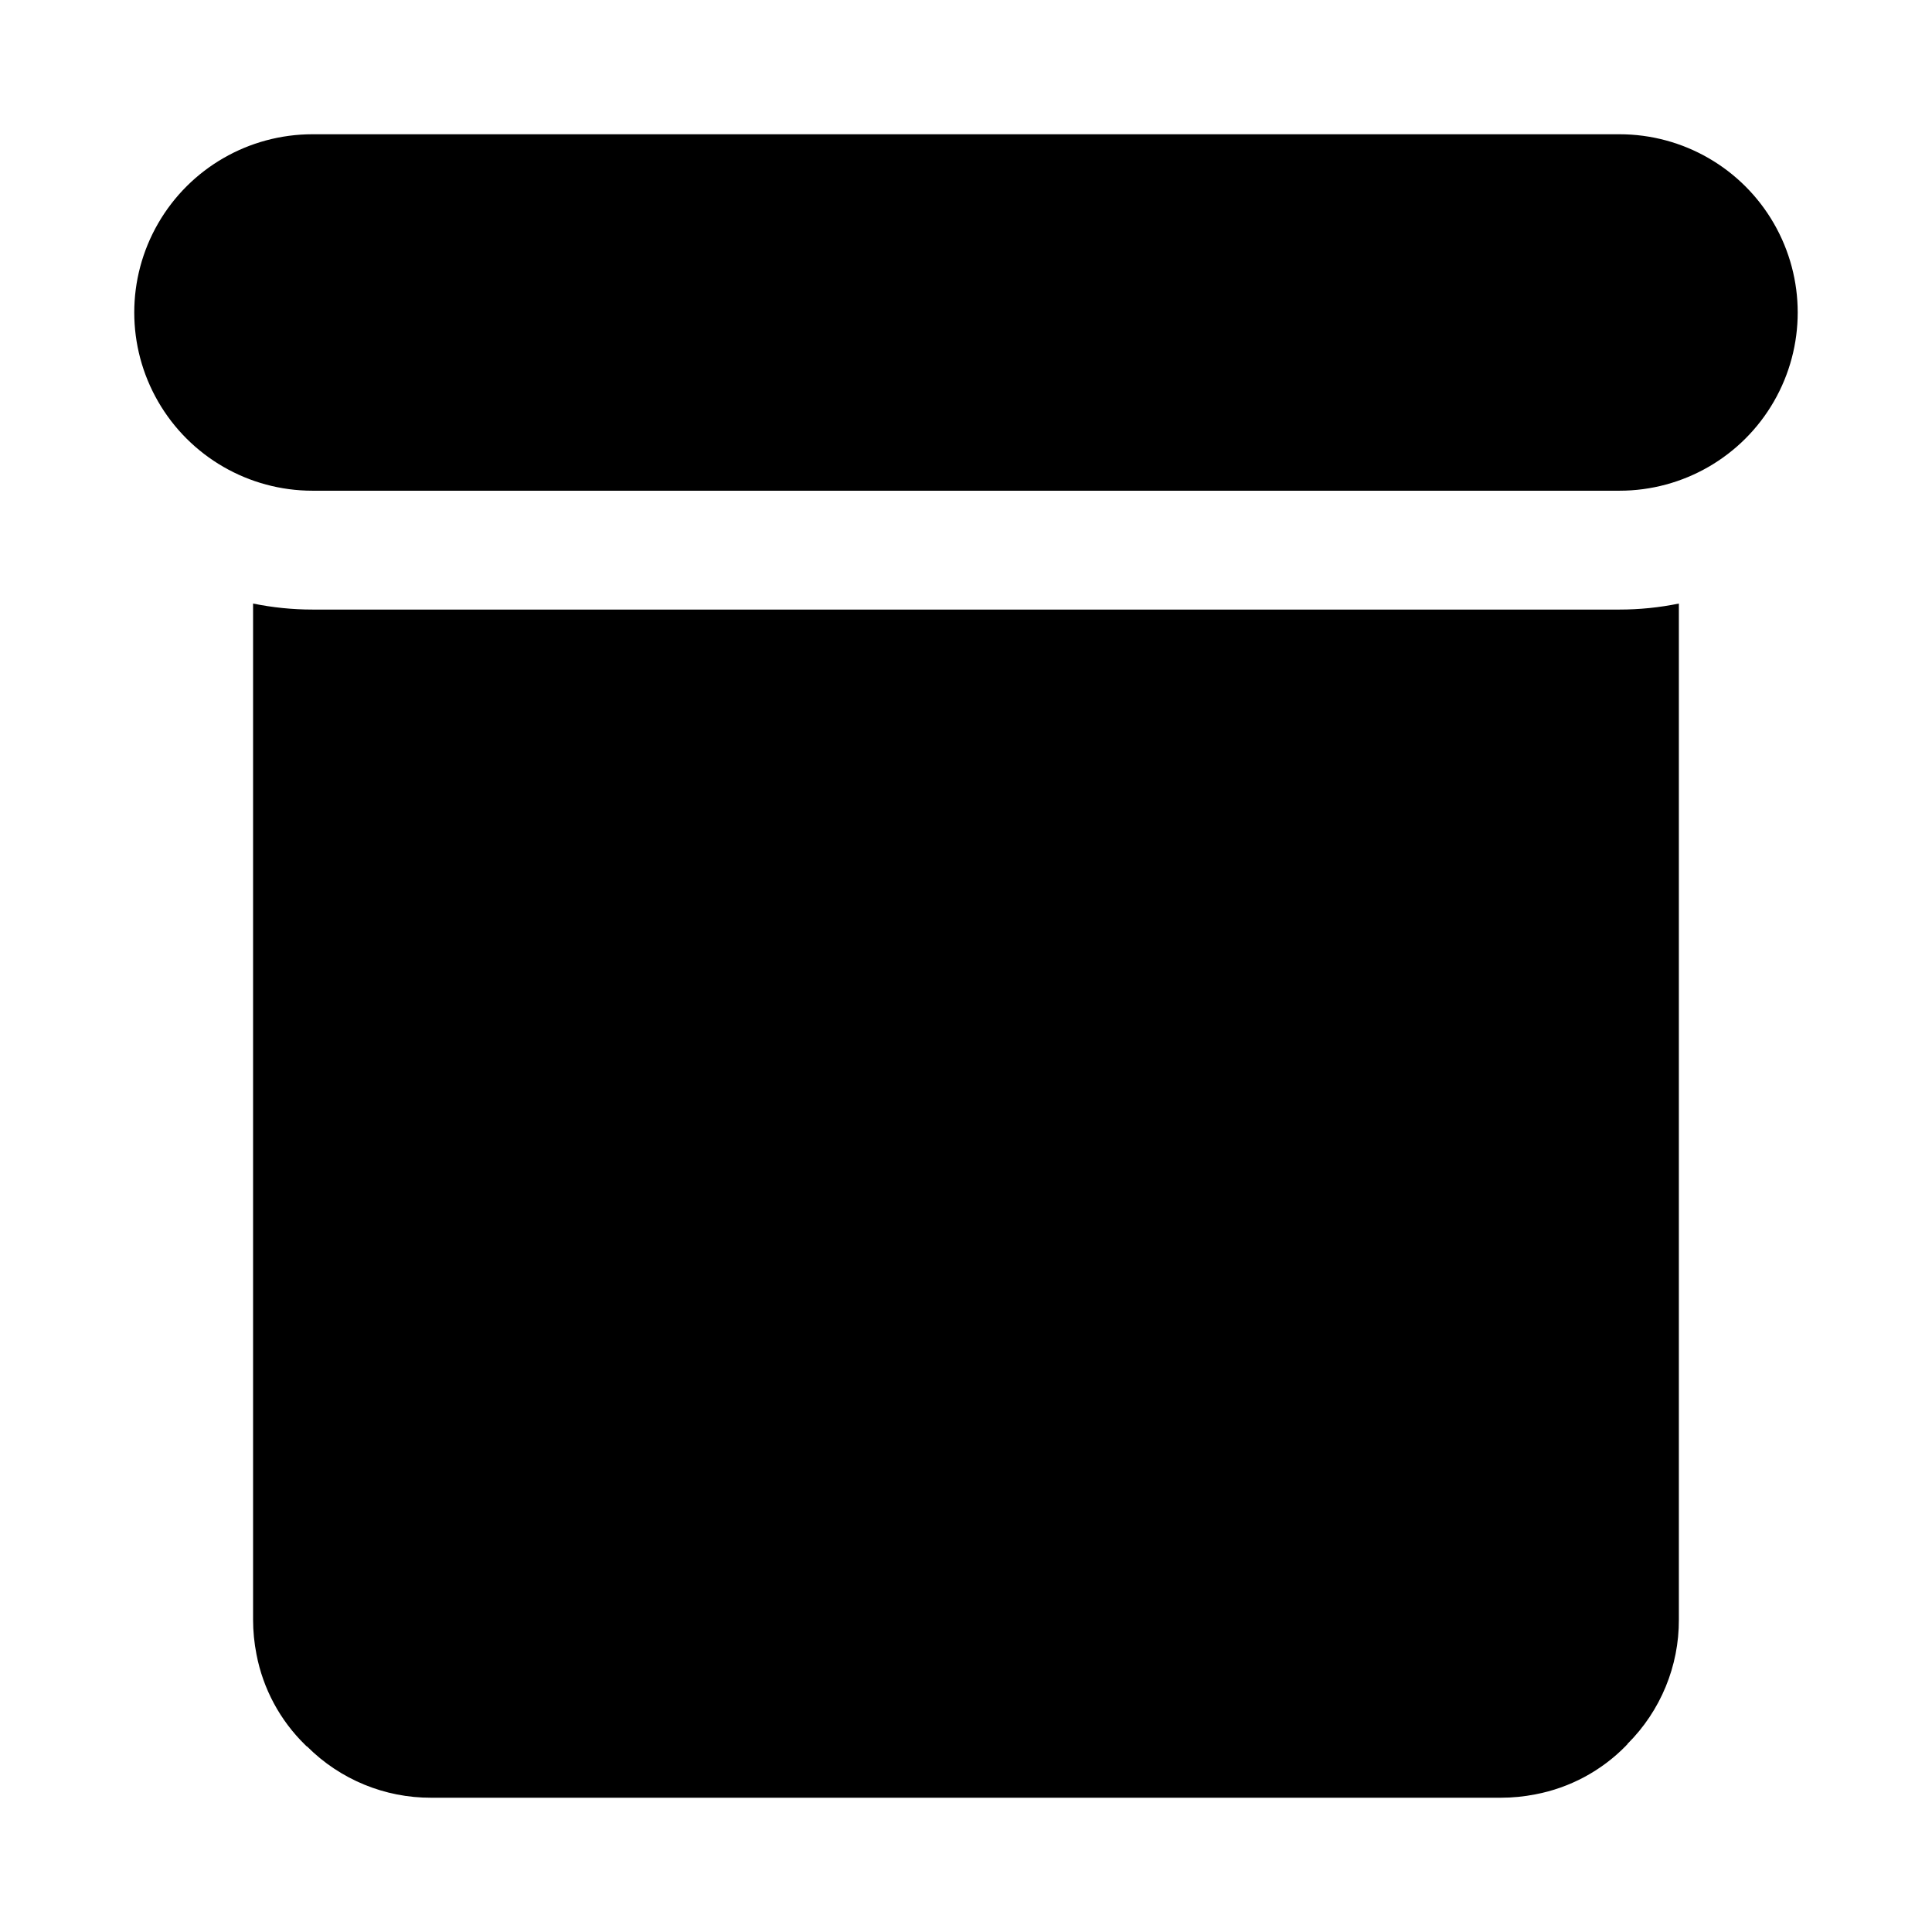 <?xml version="1.0" encoding="UTF-8"?>
<!-- Uploaded to: SVG Repo, www.svgrepo.com, Generator: SVG Repo Mixer Tools -->
<svg fill="#000000" width="800px" height="800px" version="1.1" viewBox="144 144 512 512" xmlns="http://www.w3.org/2000/svg">
 <g>
  <path d="m573.18 179.58h-346.37c-16.871 0-32.465 9.004-40.902 23.617s-8.438 32.617 0 47.23c8.438 14.613 24.031 23.617 40.902 23.617h346.37c16.875 0 32.465-9.004 40.902-23.617 8.438-14.613 8.438-32.617 0-47.23s-24.027-23.617-40.902-23.617z"/>
  <path d="m226.81 305.54c-5.285 0-10.562-0.535-15.742-1.594v269.24c0 3.102 0.301 6.195 0.902 9.238 1.742 9.102 6.227 17.457 12.852 23.941l0.113 0.098 0.176 0.211c0.094 0.09 0.223 0.117 0.316 0.207v-0.004c8.715 8.715 20.547 13.59 32.871 13.539h283.39c3.094 0.004 6.18-0.301 9.215-0.898 9.113-1.734 17.477-6.219 23.965-12.848l0.141-0.168 0.168-0.141c0.074-0.074 0.094-0.176 0.156-0.25v0.004c8.742-8.723 13.637-20.578 13.586-32.93v-269.24c-5.18 1.059-10.453 1.594-15.742 1.594z"/>
 </g>
</svg>